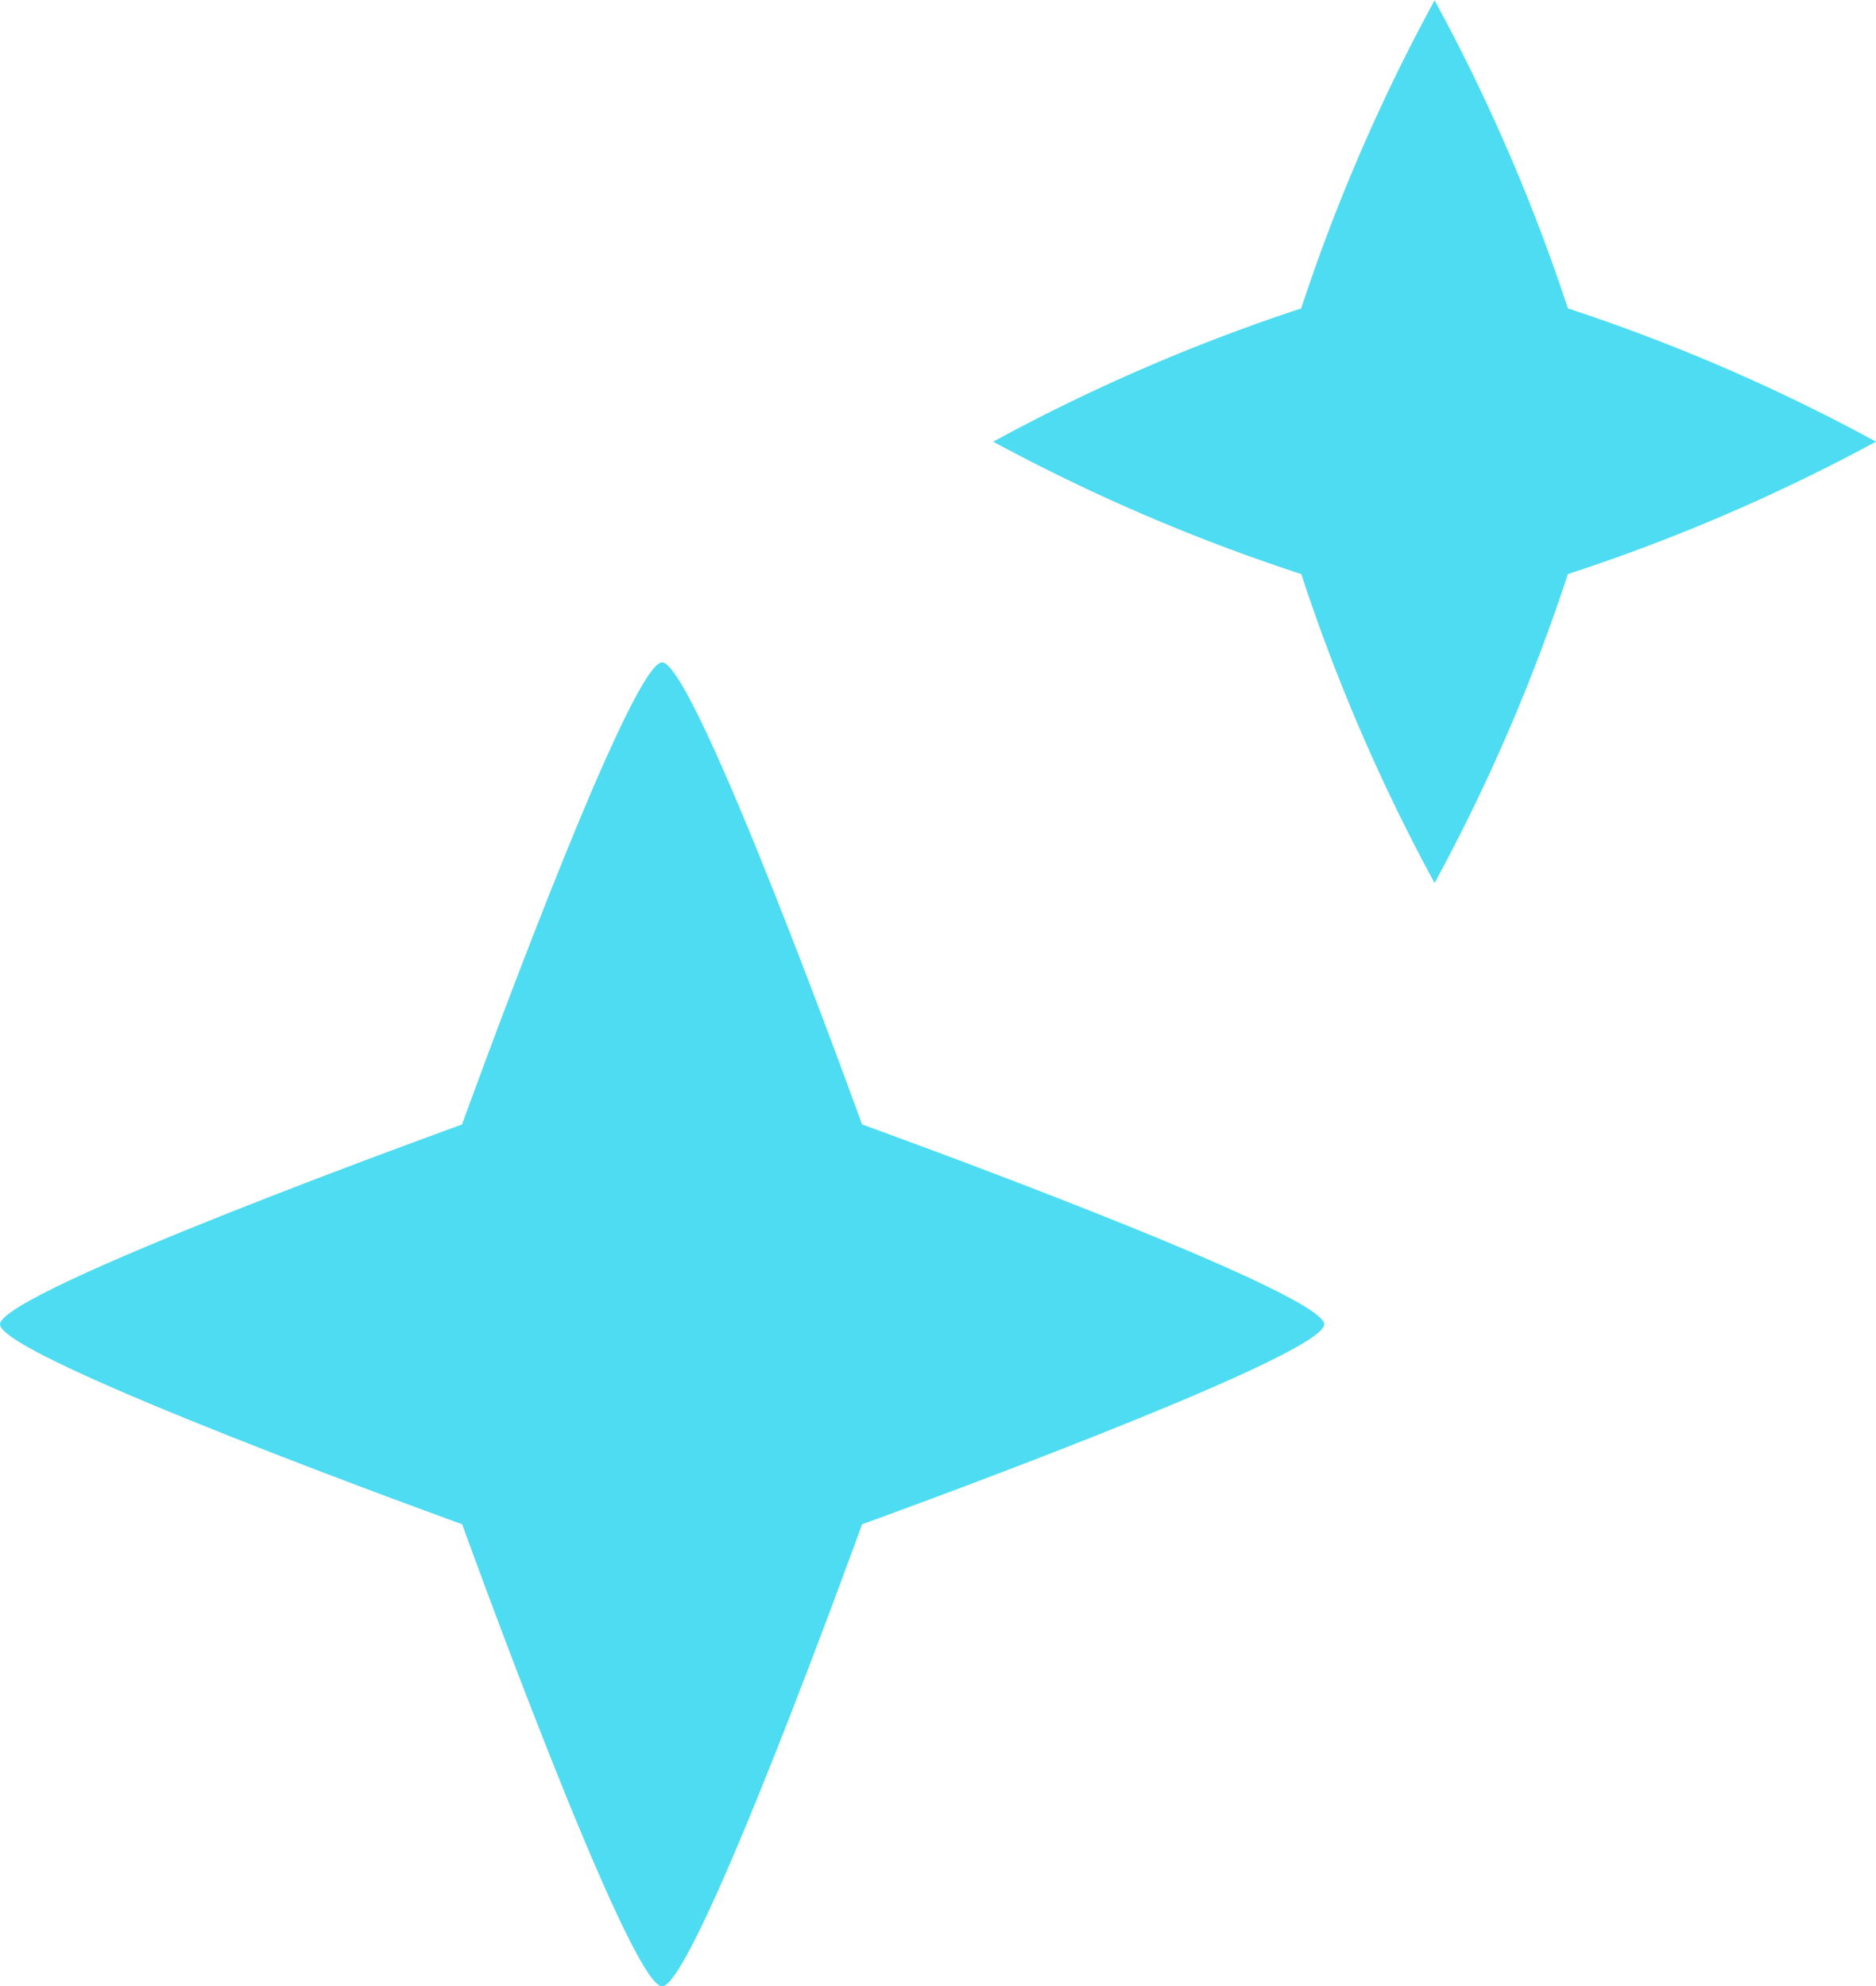 <svg id="Puce" xmlns="http://www.w3.org/2000/svg" width="17" height="18" viewBox="0 0 17 18">
  <path id="Star_Middle" d="M4.188,30.785S5.7,26.6,6,26.6s1.812,4.188,1.812,4.188S12,32.3,12,32.6s-4.188,1.812-4.188,1.812S6.3,38.6,6,38.6s-1.812-4.188-1.812-4.188S0,32.9,0,32.6s4.188-1.812,4.188-1.812" transform="translate(0 -20.597)" fill="#22d3ee" opacity="0.8"/>
  <path id="Star_Middle-2" data-name="Star_Middle" d="M2.792,29.389A16.834,16.834,0,0,1,4,26.6a16.834,16.834,0,0,1,1.208,2.792A16.833,16.833,0,0,1,8,30.6,16.834,16.834,0,0,1,5.208,31.8,16.834,16.834,0,0,1,4,34.6,16.834,16.834,0,0,1,2.792,31.8,16.835,16.835,0,0,1,0,30.6a16.834,16.834,0,0,1,2.792-1.208" transform="translate(9 -26.597)" fill="#22d3ee" opacity="0.8"/>
</svg>
